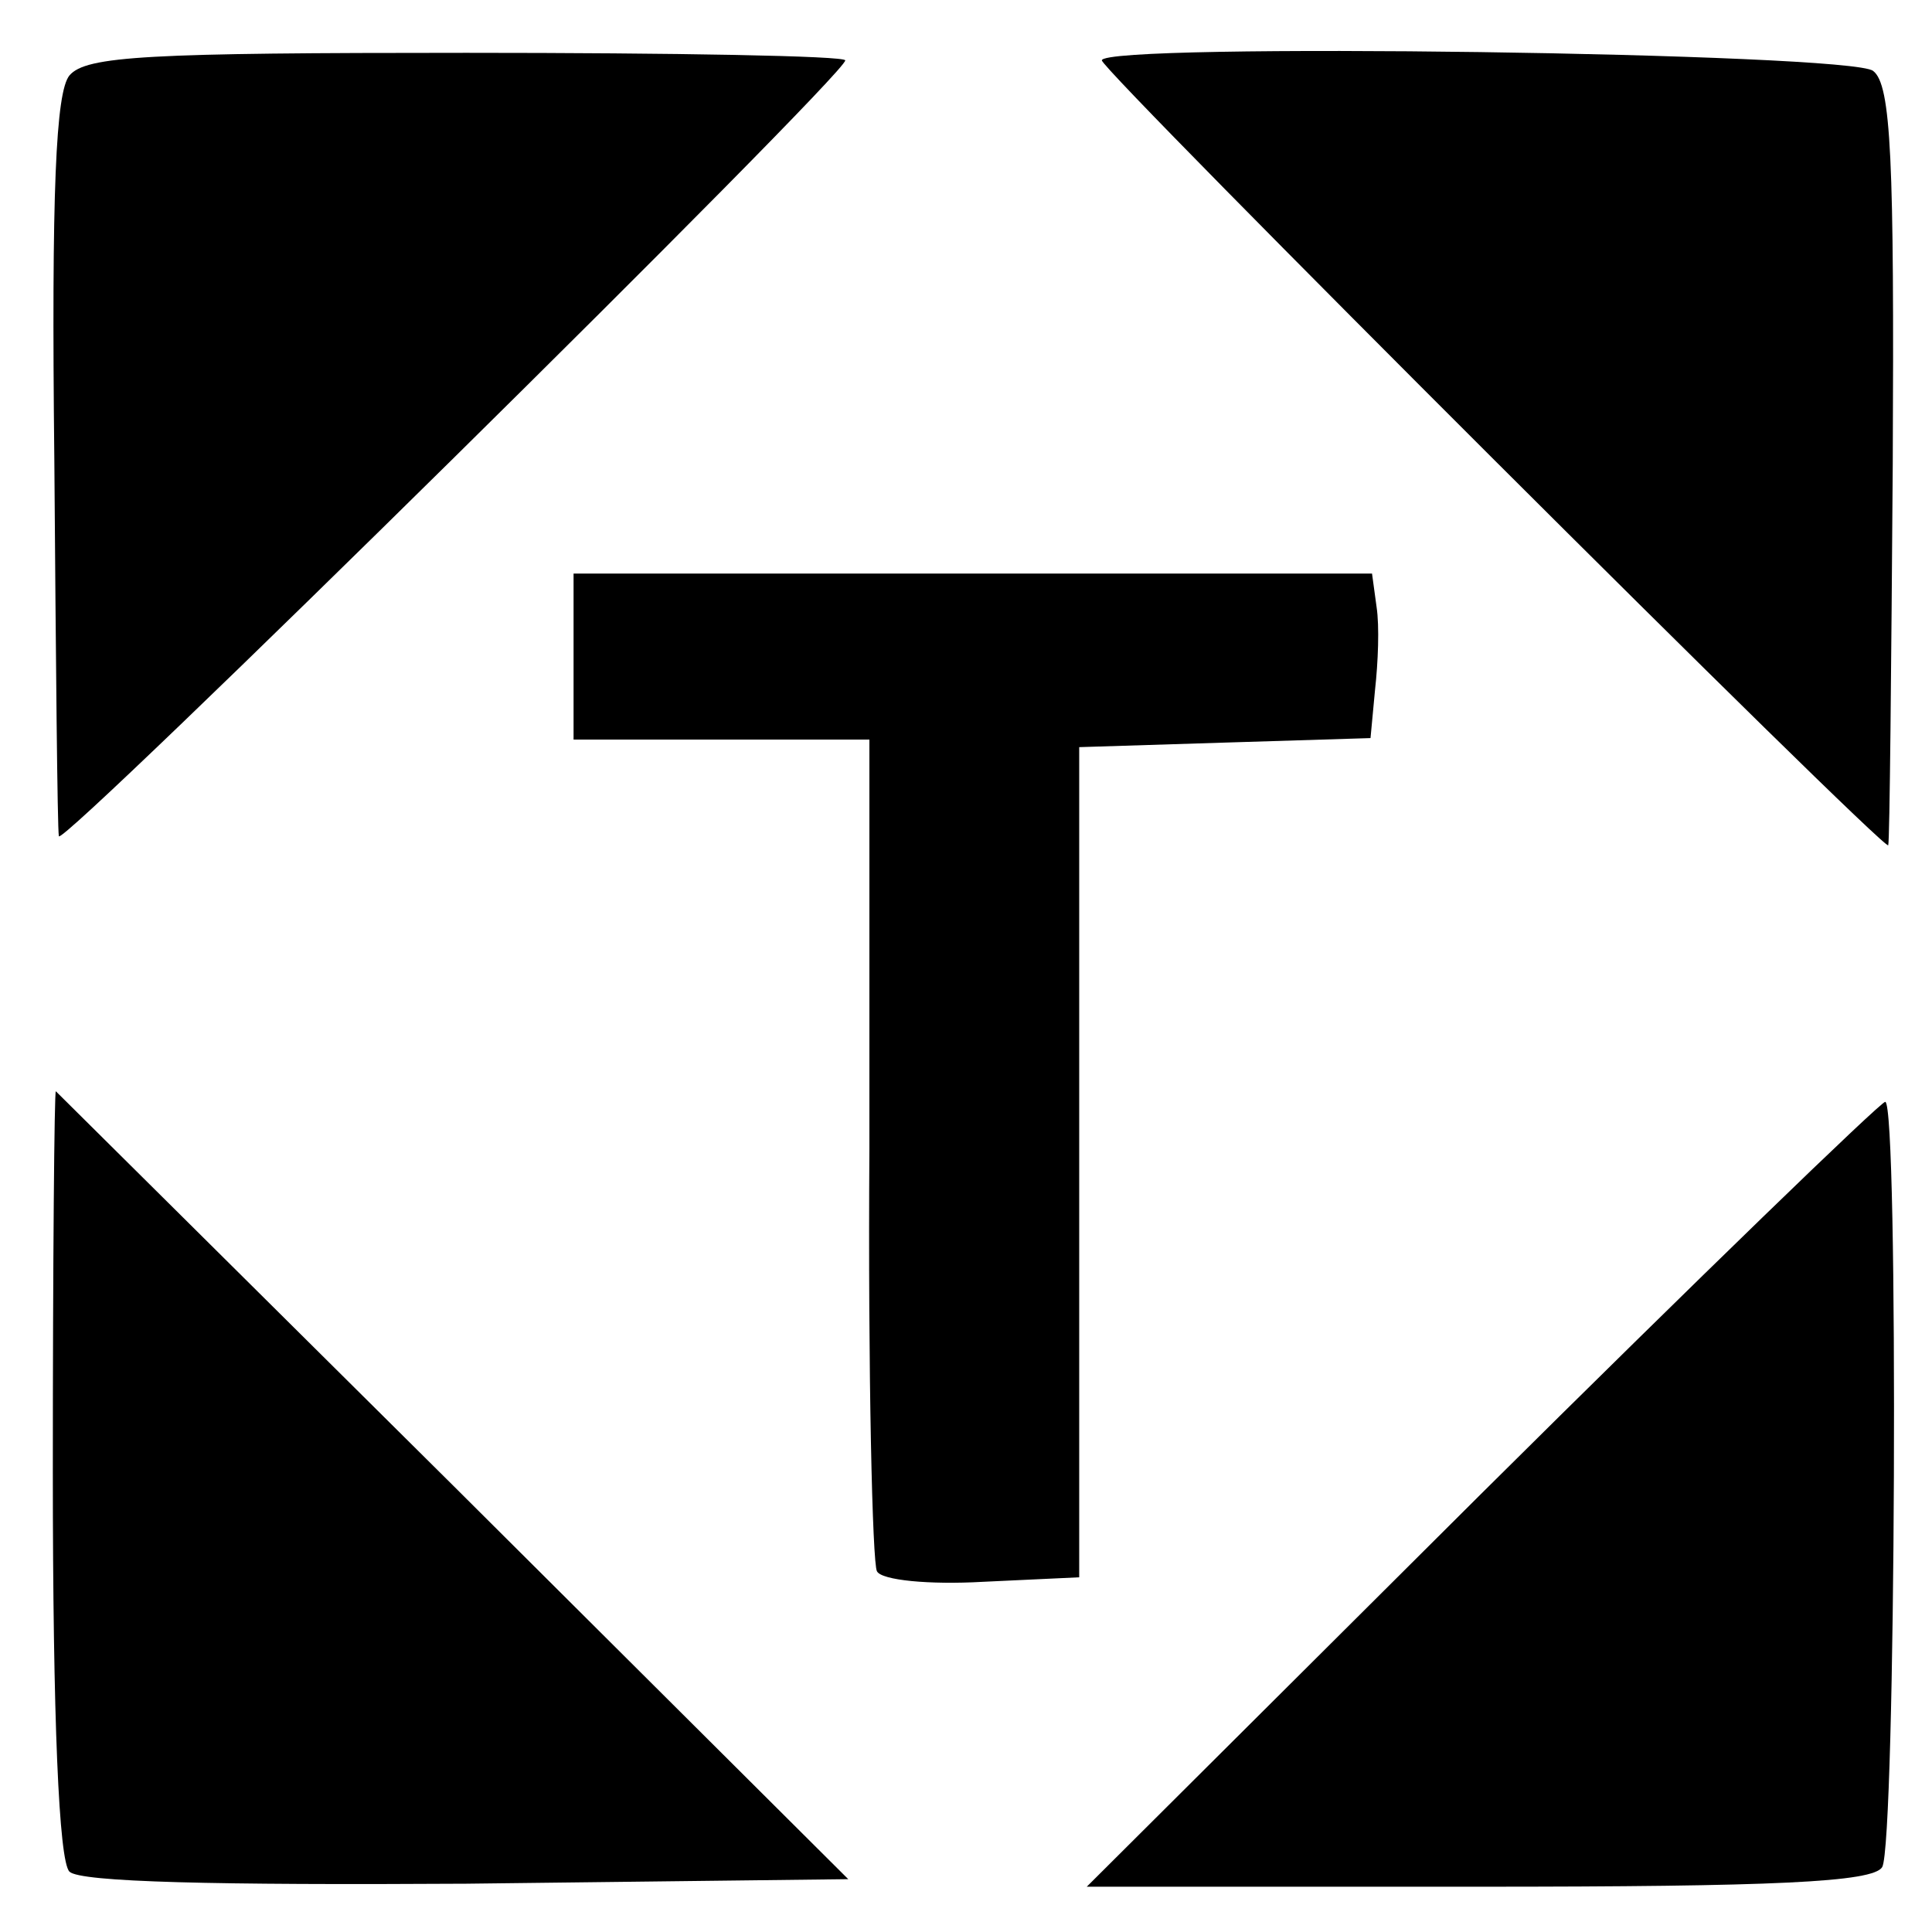 <?xml version="1.0" standalone="no"?>
<!DOCTYPE svg PUBLIC "-//W3C//DTD SVG 20010904//EN"
 "http://www.w3.org/TR/2001/REC-SVG-20010904/DTD/svg10.dtd">
<svg version="1.0" xmlns="http://www.w3.org/2000/svg"
 width="128pt" height="128pt" viewBox="0 0 128 128"
 preserveAspectRatio="xMidYMid meet">
<g transform="translate(0,128) scale(0.1,-0.1)"
fill="#000000" stroke="none">
<path d="M46 1230 c-9 -11 -12 -76 -10 -255 1 -132 2 -244 3 -249 1 -9 521
504 521 514 0 3 -113 5 -251 5 -211 0 -252 -2 -263 -15z"/>
<path d="M730 1240 c0 -7 520 -526 521 -520 1 3 2 117 3 253 1 201 -1 251 -13
260 -14 12 -511 19 -511 7z"/>
<path d="M380 845 l0 -55 98 0 98 0 0 -271 c-1 -149 2 -275 5 -280 3 -6 35 -9
70 -7 l64 3 0 275 0 275 96 3 97 3 3 32 c2 18 3 42 1 55 l-3 22 -265 0 -264 0
0 -55z"/>
<path d="M35 305 c0 -164 4 -258 11 -265 7 -7 97 -9 263 -8 l253 3 -261 260
c-144 143 -263 261 -264 262 -1 1 -2 -113 -2 -252z"/>
<path d="M981 290 l-261 -260 259 0 c197 0 262 3 268 13 9 15 11 507 2 507 -3
0 -124 -117 -268 -260z"/>
</g>
</svg>
